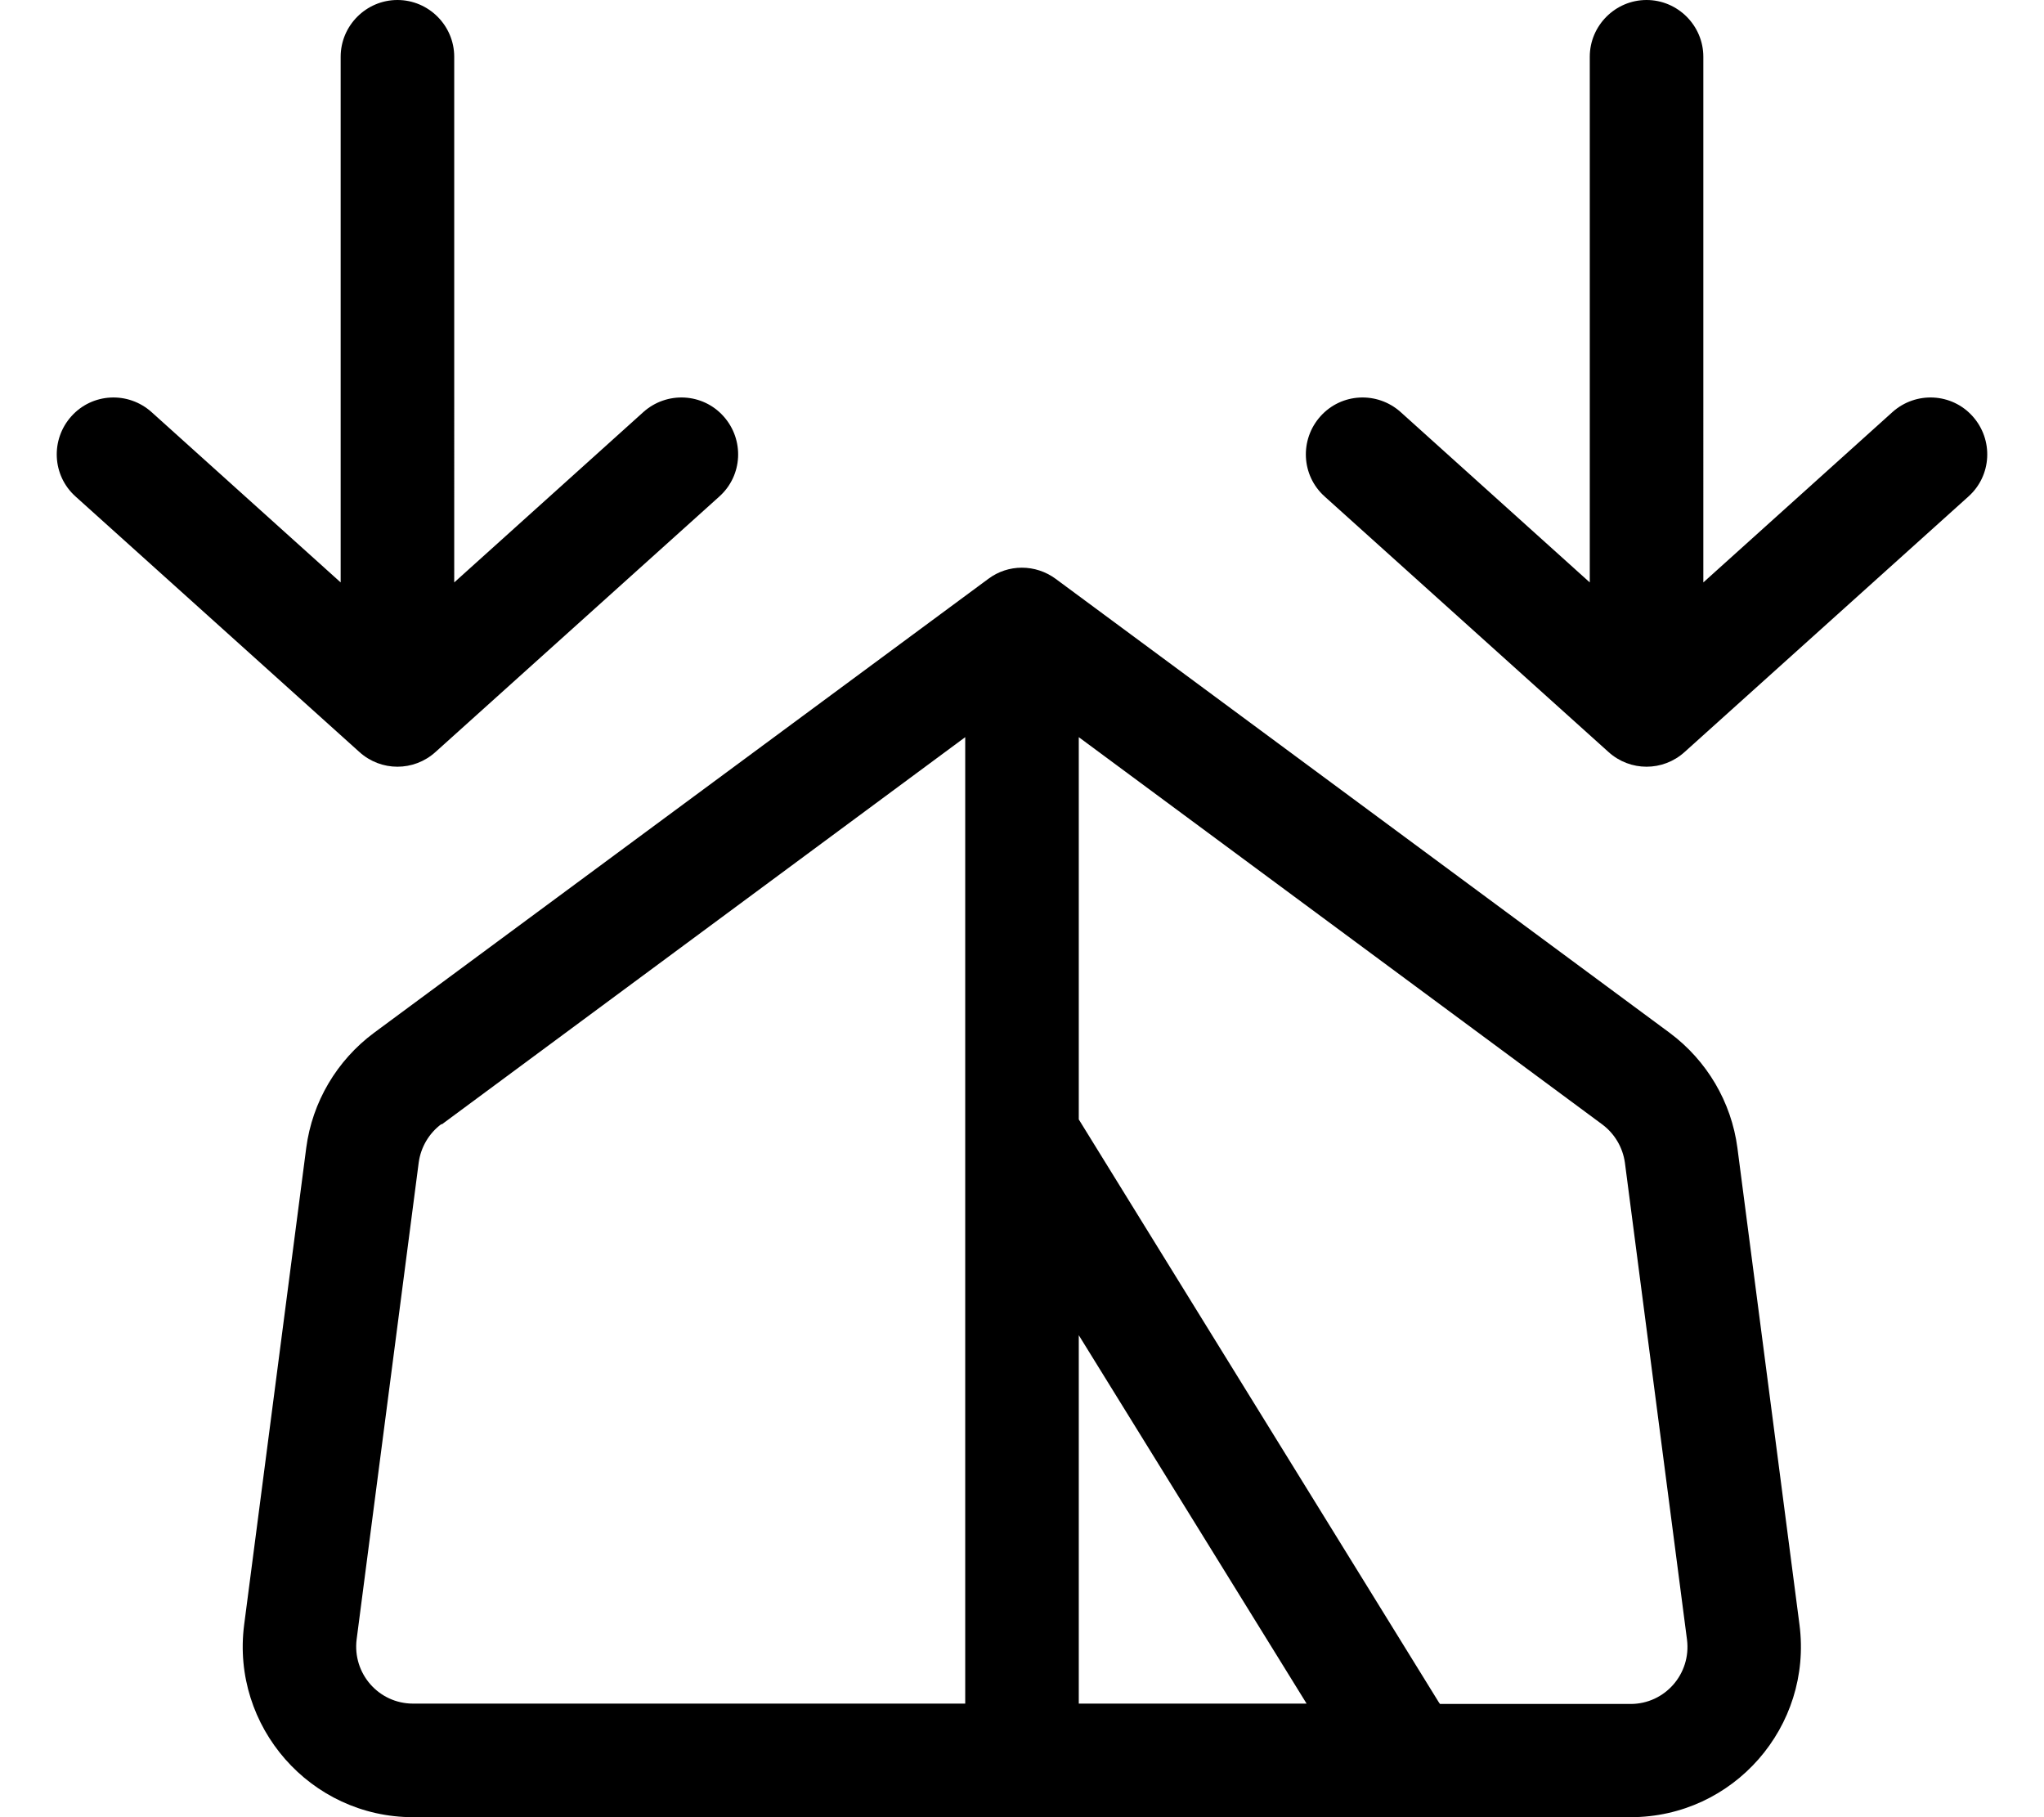 <svg xmlns="http://www.w3.org/2000/svg" viewBox="0 0 576 512"><!--! Font Awesome Pro 6.7.2 by @fontawesome - https://fontawesome.com License - https://fontawesome.com/license (Commercial License) Copyright 2024 Fonticons, Inc. --><path d="M203.9 117.3c-5.9-6.6-16-7.1-22.6-1.2l-53.3 48L128 16c0-8.8-7.2-16-16-16s-16 7.2-16 16l0 148.1-53.3-48c-6.6-5.9-16.7-5.4-22.6 1.2s-5.4 16.7 1.2 22.6l80 72c6.1 5.5 15.3 5.5 21.4 0l80-72c6.6-5.9 7.1-16 1.2-22.6zm352 0c-5.9-6.6-16-7.1-22.6-1.2l-53.3 48L480 16c0-8.8-7.2-16-16-16s-16 7.2-16 16l0 148.1-53.3-48c-6.6-5.9-16.7-5.4-22.6 1.2s-5.4 16.7 1.2 22.6l80 72c6.1 5.5 15.3 5.5 21.4 0l80-72c6.6-5.9 7.1-16 1.2-22.6zM297.5 163.1c-5.7-4.2-13.4-4.2-19 0L105.4 291c-10.5 7.8-17.4 19.5-19.1 32.4L68.8 457.8C65.1 486.5 87.5 512 116.4 512l343.1 0c29 0 51.3-25.5 47.6-54.2L489.6 323.4c-1.7-12.9-8.6-24.6-19.1-32.4l-173-127.9zM124.5 316.8L272 207.7l0 112 0 .5L272 480l-155.6 0c-9.7 0-17.1-8.5-15.9-18.1l17.5-134.4c.6-4.3 2.9-8.2 6.4-10.8zM304 315.4l0-107.7L451.5 316.8c3.5 2.6 5.8 6.5 6.4 10.8l17.5 134.4c1.2 9.6-6.2 18.1-15.9 18.1l-53.7 0-.3-.4L304 315.4zM304 480l0-103.8L368.2 480 304 480z"/></svg>